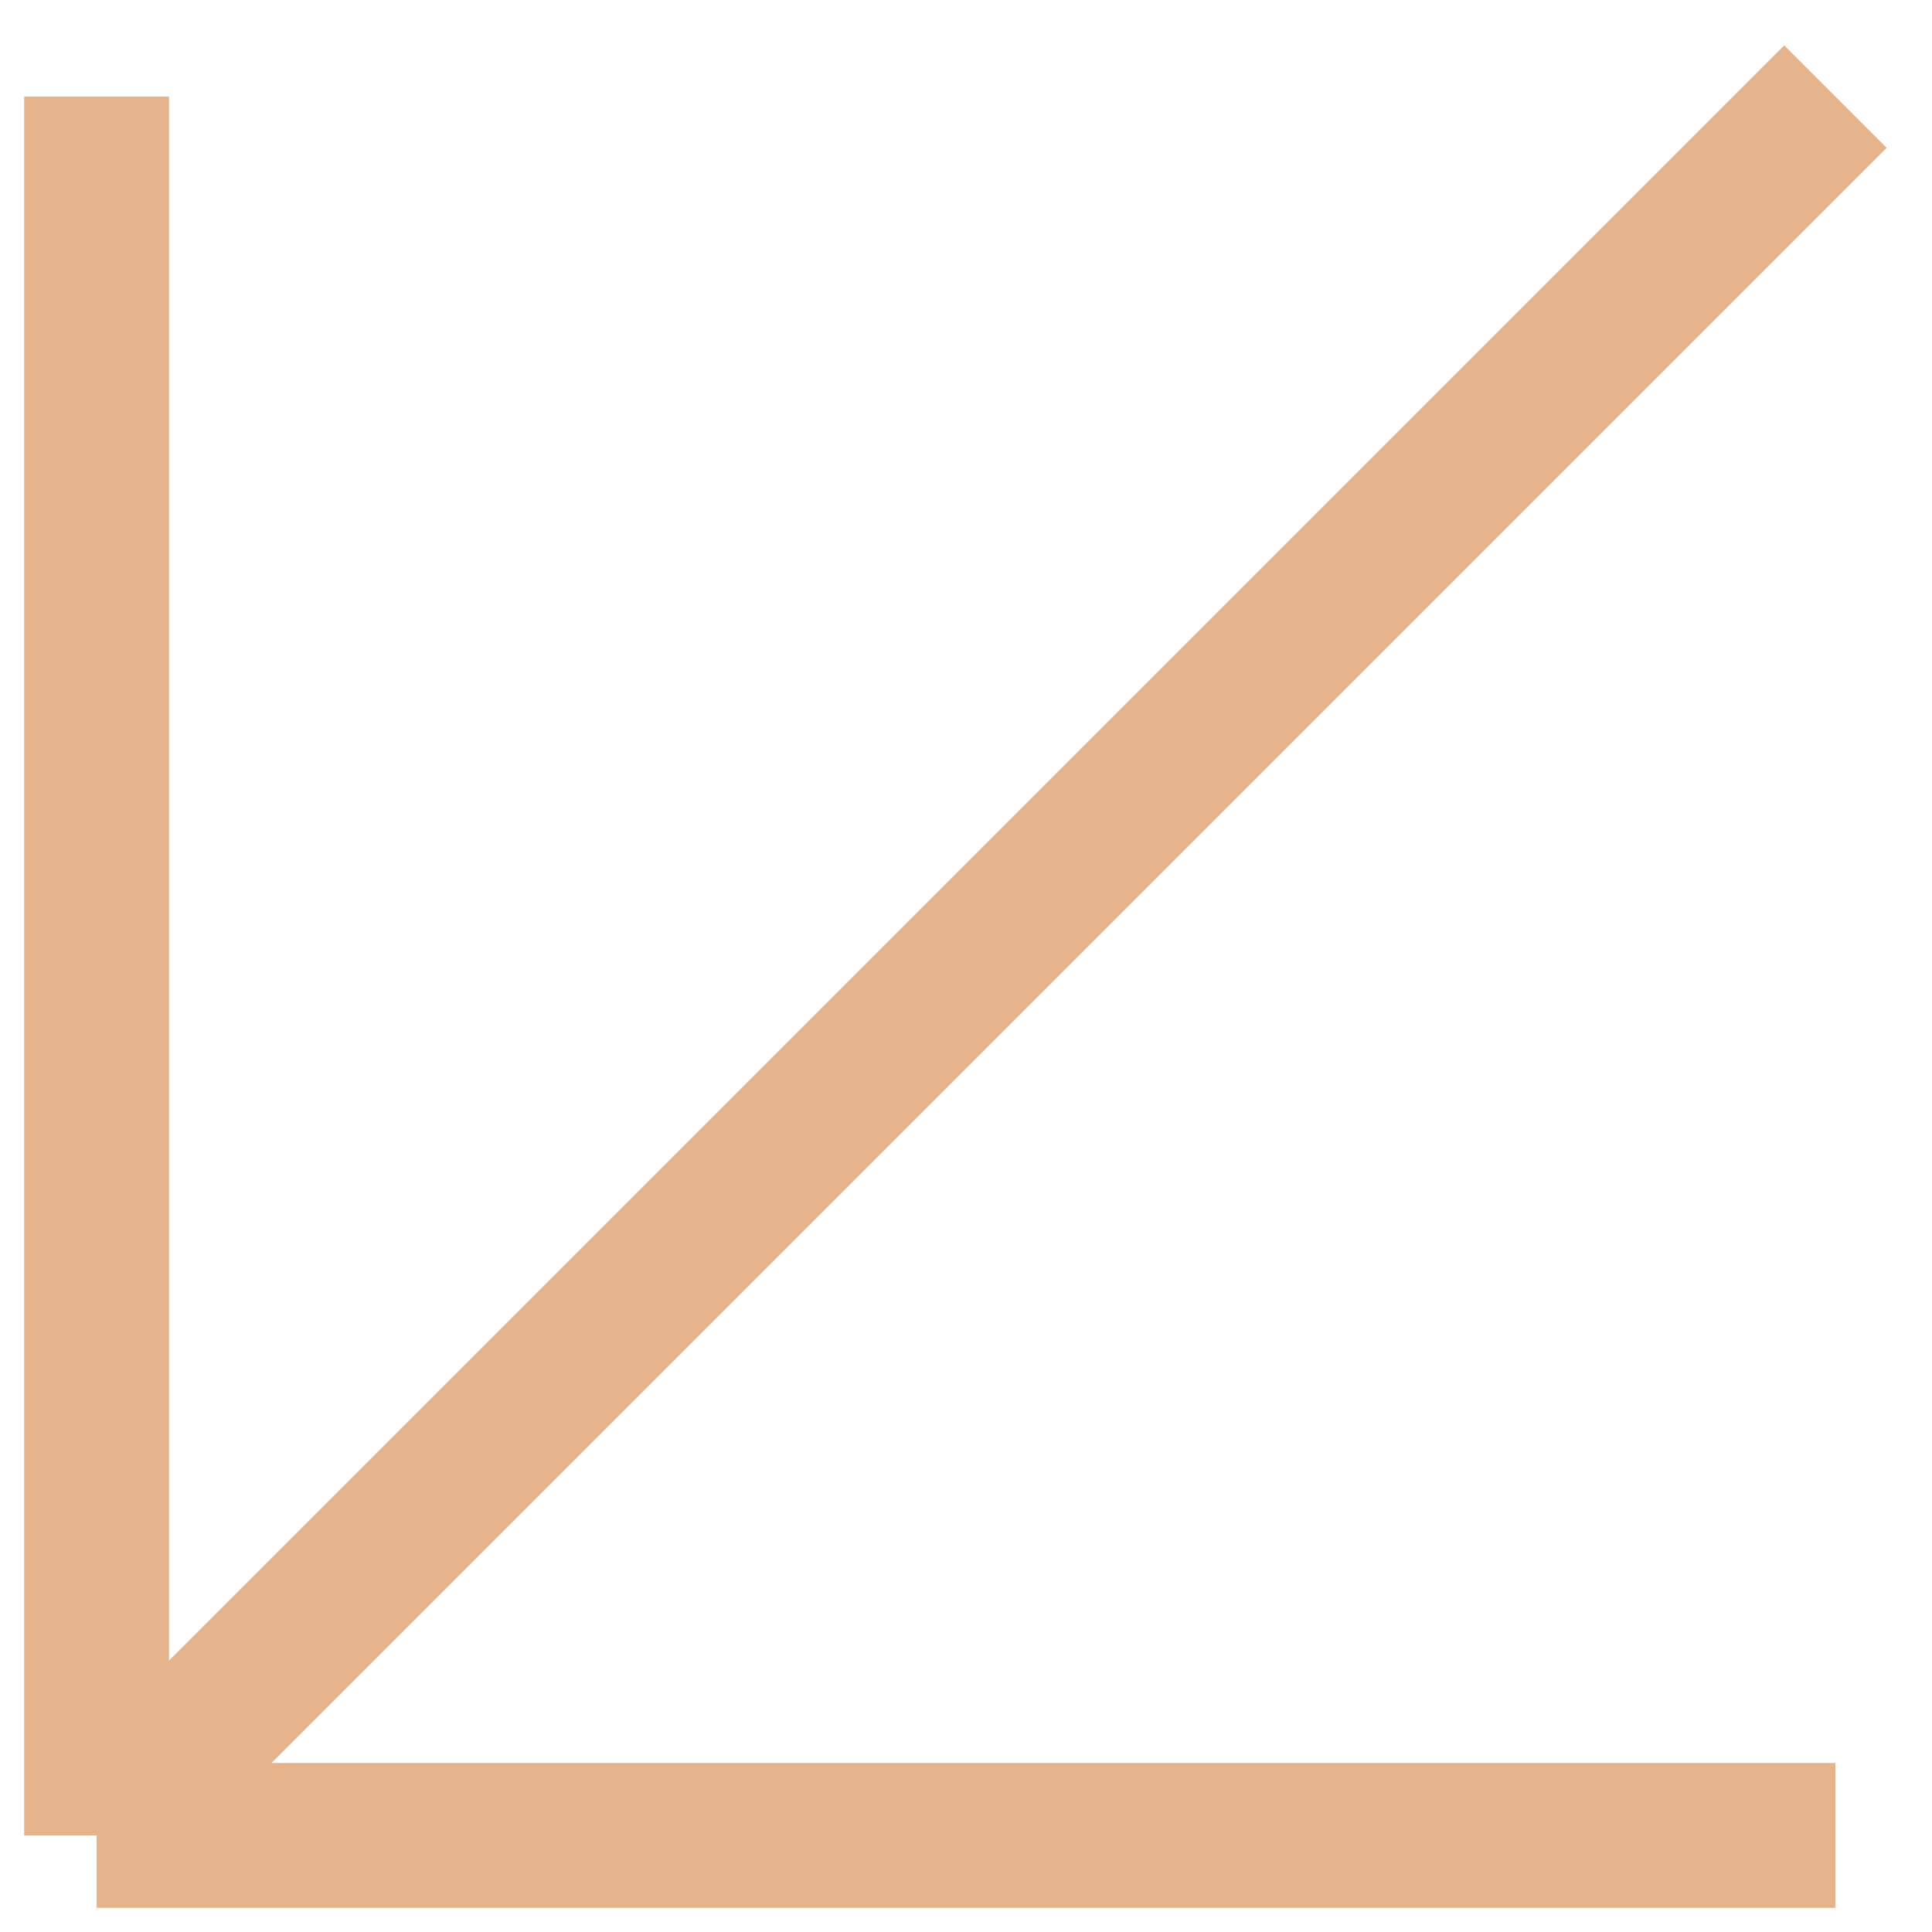 <?xml version="1.0" encoding="UTF-8"?> <svg xmlns="http://www.w3.org/2000/svg" width="40" height="40" viewBox="0 0 40 40" fill="none"> <path d="M2 2V38M38 2L2 38M38 38H2" stroke="#E5B48D" stroke-width="3"></path> </svg> 